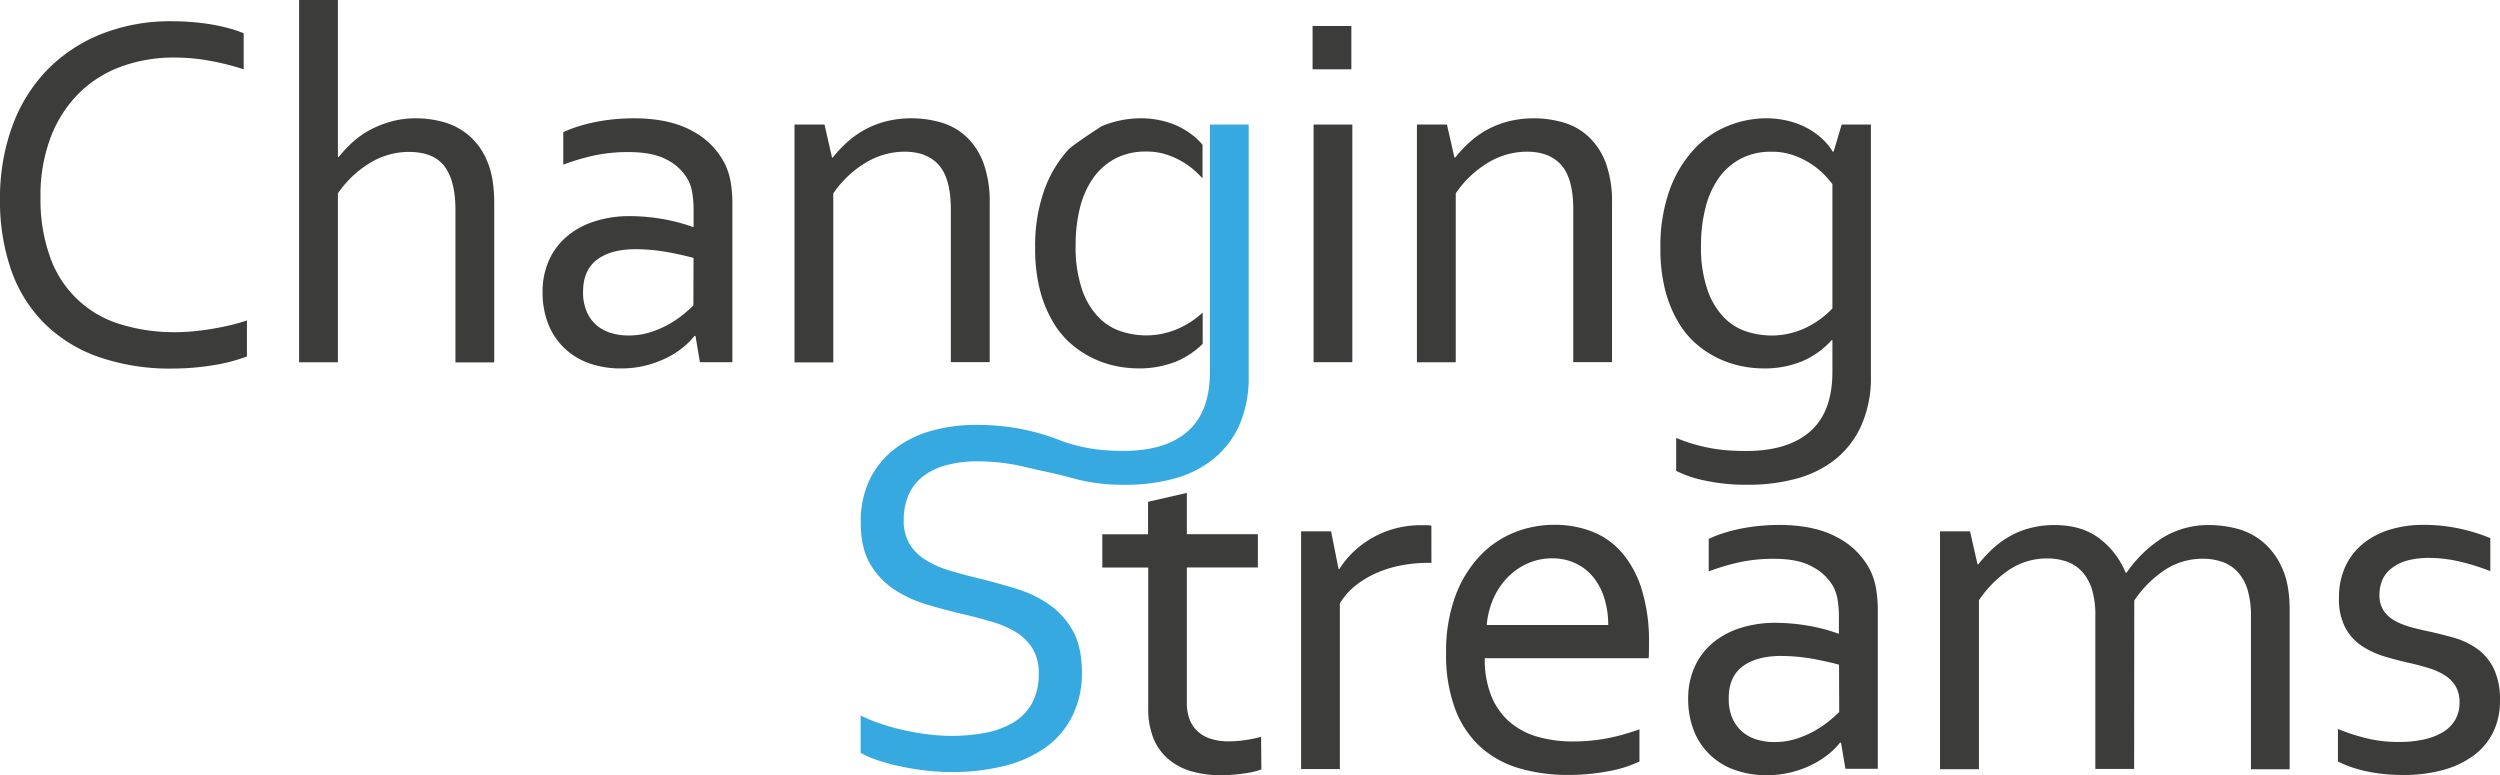 <svg id="Layer_1" data-name="Layer 1" xmlns="http://www.w3.org/2000/svg" viewBox="0 0 769.48 238.6"><defs><style>.cls-1{fill:#00a19a;}.cls-2{fill:#3c3c3b;}.cls-3{fill:#36a9e1;}</style></defs><path class="cls-1" d="M372.41,94.93V56.66l0,0V95Z"/><path class="cls-2" d="M53.63,17.71a47.1,47.1,0,0,0-16.18,2.73A35.89,35.89,0,0,0,24.4,28.6a38.47,38.47,0,0,0-8.73,13.47,50.61,50.61,0,0,0-3.2,18.75,52.1,52.1,0,0,0,3,18.44A32.89,32.89,0,0,0,37,99.78a55.9,55.9,0,0,0,17.11,2.46c1.71,0,3.53-.09,5.45-.27s3.86-.44,5.81-.77,3.84-.72,5.69-1.15A48.45,48.45,0,0,0,76,98.62v11.09a51.68,51.68,0,0,1-10.55,2.73,77.9,77.9,0,0,1-12.32,1,66.93,66.93,0,0,1-22.79-3.58A44.65,44.65,0,0,1,13.67,99.54,43.14,43.14,0,0,1,3.46,83.19,64.66,64.66,0,0,1,0,61.28,64.31,64.31,0,0,1,3.66,39.19,48.93,48.93,0,0,1,14.2,21.86,48,48,0,0,1,30.91,10.59,57.35,57.35,0,0,1,53,6.54q3.22,0,6.39.27c2.1.18,4.12.44,6,.77a53.24,53.24,0,0,1,5.35,1.2A33.69,33.69,0,0,1,75,10.24V21.33a78.36,78.36,0,0,0-10.21-2.58A59.6,59.6,0,0,0,53.63,17.71Z"/><path class="cls-2" d="M104,48.35h.24a37.57,37.57,0,0,1,4.46-4.74,27,27,0,0,1,5.47-3.77,31.27,31.27,0,0,1,6.46-2.5,28.73,28.73,0,0,1,7.47-.93,32.23,32.23,0,0,1,8.32,1.12,20.86,20.86,0,0,1,7.69,4,20.45,20.45,0,0,1,5.78,7.93c1.49,3.38,2.23,7.75,2.23,13.08v49H140.18v-47c0-5.9-1.12-10.35-3.35-13.32s-5.89-4.46-11-4.46a23,23,0,0,0-12,3.42A32.2,32.2,0,0,0,104,59.51v52H92.06V0H104Z"/><path class="cls-2" d="M214.07,103.39h-.31a22.84,22.84,0,0,1-3.69,3.66,26.66,26.66,0,0,1-5.16,3.23,32.11,32.11,0,0,1-6.39,2.28,31.27,31.27,0,0,1-7.39.84,28.88,28.88,0,0,1-9.74-1.57,21.47,21.47,0,0,1-7.62-4.62,21,21,0,0,1-5-7.43A26.4,26.4,0,0,1,167,89.84a23.29,23.29,0,0,1,2-9.77,20.65,20.65,0,0,1,5.5-7.32A24.8,24.8,0,0,1,183,68.14a34.94,34.94,0,0,1,11-1.62,60.39,60.39,0,0,1,10.55,1,54.89,54.89,0,0,1,8.62,2.31h.31V64.75a32.1,32.1,0,0,0-.39-5.31,13.55,13.55,0,0,0-1.31-4.09,15.52,15.52,0,0,0-6.39-6.12c-2.92-1.62-6.88-2.42-11.85-2.42a49.68,49.68,0,0,0-10.44,1,65.66,65.66,0,0,0-9.73,2.88v-10A32,32,0,0,1,177.7,39,48.77,48.77,0,0,1,183,37.61a58.91,58.91,0,0,1,5.85-.89c2.05-.2,4.11-.31,6.16-.31q11.09,0,18.13,3.93a23.34,23.34,0,0,1,10.12,10.39,21.37,21.37,0,0,1,1.66,5.43,39.68,39.68,0,0,1,.5,6.51v48.81h-10Zm-.61-24q-3.3-.91-7.82-1.76a58.17,58.17,0,0,0-10-.93q-7.59,0-11.88,3.23t-4.3,9.93a15.05,15.05,0,0,0,1.08,5.93,11.38,11.38,0,0,0,2.95,4.2,12.18,12.18,0,0,0,4.44,2.46,18.11,18.11,0,0,0,5.48.81,21.93,21.93,0,0,0,7.13-1.12,30.21,30.21,0,0,0,5.86-2.65,32.37,32.37,0,0,0,4.37-3.08c1.2-1,2.08-1.82,2.65-2.39Z"/><path class="cls-2" d="M256.09,48.5h.23a38.78,38.78,0,0,1,4.43-4.73,28.3,28.3,0,0,1,12-6.43A32.83,32.83,0,0,1,290,37.8a19.27,19.27,0,0,1,7.62,4.47,21.44,21.44,0,0,1,5.12,8,34.72,34.72,0,0,1,1.88,12.2v49H292.66v-47q0-9.46-3.66-13.63t-10.66-4.15a23.1,23.1,0,0,0-11.93,3.42,31.76,31.76,0,0,0-9.93,9.43v52H244.54V38.34h9.24Z"/><path class="cls-2" d="M404,21.33V8h11.94V21.33Zm.31,90.15V38.34h11.93v73.14Z"/><path class="cls-2" d="M447.67,48.5h.23a38.78,38.78,0,0,1,4.43-4.73,28,28,0,0,1,5.42-3.85,28.44,28.44,0,0,1,6.59-2.58,32.83,32.83,0,0,1,17.21.46,19.17,19.17,0,0,1,7.61,4.47,21.33,21.33,0,0,1,5.13,8,34.72,34.72,0,0,1,1.88,12.2v49H484.24v-47q0-9.46-3.66-13.63t-10.66-4.15A23.07,23.07,0,0,0,458,50.08a31.76,31.76,0,0,0-9.93,9.43v52H436.12V38.34h9.24Z"/><path class="cls-2" d="M543.66,36.41A28,28,0,0,1,552,37.65a23.35,23.35,0,0,1,6.08,2.89,21.33,21.33,0,0,1,4,3.42,15.59,15.59,0,0,1,2,2.7h.3l2.47-8.32h9v77.45a36.2,36.2,0,0,1-2.77,14.74A28.05,28.05,0,0,1,565.37,141a32.88,32.88,0,0,1-12,6.2,55.94,55.94,0,0,1-15.59,2,59.54,59.54,0,0,1-12.94-1.27,35.11,35.11,0,0,1-8.93-3V134.8a50.51,50.51,0,0,0,5.09,1.81q2.46.73,5.08,1.24a51,51,0,0,0,5.35.73q2.73.22,6,.23,12.86,0,19.71-6T564,114.48V104.7h-.23a25.89,25.89,0,0,1-9.12,6.51,30.43,30.43,0,0,1-11.9,2.19,34.74,34.74,0,0,1-6.62-.69A30.55,30.55,0,0,1,522.26,106a26.77,26.77,0,0,1-5.7-6.85,37.75,37.75,0,0,1-4-9.74,50.68,50.68,0,0,1-1.5-13,51.49,51.49,0,0,1,2.77-17.75,37.09,37.09,0,0,1,7.32-12.43,29.19,29.19,0,0,1,10.39-7.35A31.41,31.41,0,0,1,543.66,36.41Zm-20.1,39a40.33,40.33,0,0,0,2.08,14.09A22.78,22.78,0,0,0,530.92,98a17,17,0,0,0,7,4.15,25.08,25.08,0,0,0,7.16,1.12,24.57,24.57,0,0,0,10.4-2.23A28,28,0,0,0,564,94.93V56.66a27.55,27.55,0,0,0-2.77-3.15,24.11,24.11,0,0,0-4.12-3.27,24.53,24.53,0,0,0-5.35-2.54,19.67,19.67,0,0,0-6.54-1,19.93,19.93,0,0,0-9.36,2.11,19.52,19.52,0,0,0-6.77,5.89A26.72,26.72,0,0,0,525,63.71,45.52,45.52,0,0,0,523.56,75.37Z"/><path class="cls-2" d="M388.24,236.83a24.2,24.2,0,0,1-4.7,1.15,50.48,50.48,0,0,1-7.54.62,31.47,31.47,0,0,1-10-1.42,18.81,18.81,0,0,1-7-4.08,16.5,16.5,0,0,1-4.2-6.43,24.29,24.29,0,0,1-1.39-8.39V174.69H339.28V164.45h14.08v-10l11.94-2.74v12.71h21.86v10.24H365.3v41.74a14.41,14.41,0,0,0,.73,4.69,9.58,9.58,0,0,0,2.31,3.74,10.77,10.77,0,0,0,4,2.46,17.59,17.59,0,0,0,5.93.89,34.73,34.73,0,0,0,5-.39,39,39,0,0,0,4.89-1Z"/><path class="cls-2" d="M440.58,173.24h-.93a45,45,0,0,0-8.31.77,34.32,34.32,0,0,0-7.66,2.35,29.15,29.15,0,0,0-6.47,3.88,21.12,21.12,0,0,0-4.81,5.47v51H400.47V163.54h9.23L412,175.16h.24a27.6,27.6,0,0,1,4.34-5.31,29.87,29.87,0,0,1,12.9-7.2,31,31,0,0,1,8.08-1c.52,0,1,0,1.58,0s1,.07,1.43.12Z"/><path class="cls-2" d="M484.06,228.21a56.33,56.33,0,0,0,10.82-1,65.81,65.81,0,0,0,9.73-2.74v9.93a38.32,38.32,0,0,1-9.69,3,65,65,0,0,1-12.4,1.12,52.72,52.72,0,0,1-14.74-2,30.58,30.58,0,0,1-11.93-6.47,30.07,30.07,0,0,1-7.9-11.66,47.21,47.21,0,0,1-2.85-17.36,49.36,49.36,0,0,1,2.77-17.36,36.51,36.51,0,0,1,7.37-12.28,29.87,29.87,0,0,1,10.6-7.39,32.65,32.65,0,0,1,12.52-2.47,31.91,31.91,0,0,1,11.48,2,23.54,23.54,0,0,1,9.25,6.43,31.47,31.47,0,0,1,6.18,11.32A53.82,53.82,0,0,1,507.54,198v1.58c0,.43,0,1.42-.08,3H457a29.85,29.85,0,0,0,2.12,11.89,20.72,20.72,0,0,0,5.77,7.93,22.88,22.88,0,0,0,8.59,4.43A38.8,38.8,0,0,0,484.06,228.21Zm-6.3-56.36a18.22,18.22,0,0,0-7.67,1.62,19.91,19.91,0,0,0-6.2,4.39,22.34,22.34,0,0,0-4.29,6.5,25.9,25.9,0,0,0-2,8H495a27.75,27.75,0,0,0-1.13-8,19.61,19.61,0,0,0-3.31-6.51,15.49,15.49,0,0,0-5.38-4.35A16.56,16.56,0,0,0,477.76,171.85Z"/><path class="cls-2" d="M566.65,228.59h-.31a23.25,23.25,0,0,1-3.69,3.66,27.15,27.15,0,0,1-5.16,3.23,32.11,32.11,0,0,1-6.39,2.28,31.27,31.27,0,0,1-7.39.84A28.88,28.88,0,0,1,534,237a21.19,21.19,0,0,1-7.62-4.62,20.79,20.79,0,0,1-5-7.43,26.31,26.31,0,0,1-1.77-9.93,23.29,23.29,0,0,1,2-9.77,20.56,20.56,0,0,1,5.5-7.32,25,25,0,0,1,8.51-4.62,35.24,35.24,0,0,1,11-1.61,60.39,60.39,0,0,1,10.55,1,53.82,53.82,0,0,1,8.62,2.31H566V190a32.22,32.22,0,0,0-.39-5.32,13.58,13.58,0,0,0-1.31-4.08,15.52,15.52,0,0,0-6.39-6.12C555,172.81,551.07,172,546.1,172a49.58,49.58,0,0,0-10.43,1,65.43,65.43,0,0,0-9.74,2.88v-10a32,32,0,0,1,4.35-1.73,48.77,48.77,0,0,1,5.27-1.38,56.12,56.12,0,0,1,5.85-.89c2.05-.2,4.11-.31,6.16-.31q11.09,0,18.13,3.93a23.42,23.42,0,0,1,10.13,10.39,21.65,21.65,0,0,1,1.65,5.43,39.68,39.68,0,0,1,.5,6.51v48.81H568Zm-.61-24c-2.2-.61-4.8-1.2-7.82-1.77a59.14,59.14,0,0,0-10-.92q-7.59,0-11.88,3.23T532.09,215a15.06,15.06,0,0,0,1.07,5.93,11.47,11.47,0,0,0,3,4.2,12.18,12.18,0,0,0,4.44,2.46,18.16,18.16,0,0,0,5.48.81,21.93,21.93,0,0,0,7.13-1.12,30.21,30.21,0,0,0,5.86-2.65,32.63,32.63,0,0,0,4.37-3.08c1.2-1,2.09-1.83,2.65-2.39Z"/><path class="cls-2" d="M656.87,236.68H644.93v-47a27.47,27.47,0,0,0-1-8.13,14.32,14.32,0,0,0-3-5.5,11.68,11.68,0,0,0-4.7-3.16,17.8,17.8,0,0,0-6.11-1,20.81,20.81,0,0,0-11.63,3.43,34.51,34.51,0,0,0-9.39,9.43v52H597.12V163.54h9.24l2.31,10.16h.23a42.42,42.42,0,0,1,4.35-4.73,27.66,27.66,0,0,1,5.24-3.85,25.78,25.78,0,0,1,6.35-2.58,29,29,0,0,1,7.55-.93q8.15,0,13.54,3.93a25.25,25.25,0,0,1,8.32,10.7h.31a38.77,38.77,0,0,1,11.1-10.74,27,27,0,0,1,14.57-3.89,33.79,33.79,0,0,1,8.18,1.08,20.7,20.7,0,0,1,7.94,4,21.8,21.8,0,0,1,6,8q2.39,5.07,2.39,13.08v49H692.82v-47a27.8,27.8,0,0,0-1-8.13,14.32,14.32,0,0,0-3-5.5,11.75,11.75,0,0,0-4.7-3.16,17.85,17.85,0,0,0-6.12-1,21,21,0,0,0-11.66,3.43,34.22,34.22,0,0,0-9.43,9.43Z"/><path class="cls-2" d="M732.38,183a8.73,8.73,0,0,0,1.27,4.92,9.74,9.74,0,0,0,3.43,3.12,22.39,22.39,0,0,0,5,2q2.82.76,5.83,1.38,4.14.93,7.83,2a23,23,0,0,1,6.81,3.35,16.26,16.26,0,0,1,5,6,22,22,0,0,1,1.92,9.89,21.6,21.6,0,0,1-2.15,9.82,20,20,0,0,1-6.08,7.16,28.55,28.55,0,0,1-9.4,4.39,45.29,45.29,0,0,1-12,1.5,57.35,57.35,0,0,1-7.27-.42,47.67,47.67,0,0,1-5.78-1.08,40.62,40.62,0,0,1-4.27-1.35,27.72,27.72,0,0,1-2.92-1.31v-10a63.49,63.49,0,0,0,9,2.92,41.75,41.75,0,0,0,9.83,1.08,34.87,34.87,0,0,0,7.63-.77,19.32,19.32,0,0,0,5.86-2.27,10.69,10.69,0,0,0,3.78-3.78,10.28,10.28,0,0,0,1.32-5.27,9.65,9.65,0,0,0-1.21-5.08,10.17,10.17,0,0,0-3.25-3.31,19.94,19.94,0,0,0-4.72-2.16q-2.69-.84-5.63-1.54-3.86-.84-7.83-2a27.92,27.92,0,0,1-7.21-3.23,15.57,15.57,0,0,1-5.25-5.66,18.66,18.66,0,0,1-2-9.2,22.56,22.56,0,0,1,2.08-10,19.86,19.86,0,0,1,5.62-7,24.34,24.34,0,0,1,8.24-4.16,34.69,34.69,0,0,1,9.93-1.39,51.9,51.9,0,0,1,11.28,1.16,56,56,0,0,1,9.43,2.92v10.17a69,69,0,0,0-9.13-2.89,42.75,42.75,0,0,0-9.5-1.19,25.82,25.82,0,0,0-7.06.84A13.76,13.76,0,0,0,736,175a9,9,0,0,0-2.74,3.54A11.37,11.37,0,0,0,732.38,183Z"/><path class="cls-2" d="M363,101a24.57,24.57,0,0,1-10.4,2.23,25.08,25.08,0,0,1-7.16-1.12,17,17,0,0,1-7-4.15,22.78,22.78,0,0,1-5.28-8.51,40.33,40.33,0,0,1-2.08-14.09,46,46,0,0,1,1.39-11.66,26.91,26.91,0,0,1,4.12-9.05,19.52,19.52,0,0,1,6.77-5.89,19.93,19.93,0,0,1,9.36-2.11,19.67,19.67,0,0,1,6.54,1,24.53,24.53,0,0,1,5.35,2.54,24.11,24.11,0,0,1,4.12,3.27c.52.52,1,1,1.4,1.48V44.58c-.18-.21-.31-.39-.51-.62a21.42,21.42,0,0,0-4.05-3.42,23.35,23.35,0,0,0-6.08-2.89,28,28,0,0,0-8.31-1.24,31.41,31.41,0,0,0-12.09,2.43s-8.86,5.69-10.39,7.35a37.09,37.09,0,0,0-7.32,12.43,51.26,51.26,0,0,0-2.77,17.75,50.68,50.68,0,0,0,1.5,13,37.75,37.75,0,0,0,4,9.74,27,27,0,0,0,5.69,6.85,30.62,30.62,0,0,0,6.78,4.39,30.17,30.17,0,0,0,7.08,2.35,34.74,34.74,0,0,0,6.62.69,30.43,30.43,0,0,0,11.9-2.19,25.48,25.48,0,0,0,8-5.38v-9.6A28,28,0,0,1,363,101Z"/><path class="cls-3" d="M372.4,38.34l0,8V56.63l0,0V94.93l0,0v9.75h0v9.78q0,12.31-6.86,18.32t-19.7,6q-3.32,0-6.05-.23a51.41,51.41,0,0,1-5.35-.73q-2.62-.51-5.08-1.24c-.66-.19-1.34-.42-2-.65s-1.17-.44-1.76-.66c-.44-.16-.86-.32-1.3-.5v0a78.92,78.92,0,0,0-8.44-2.41,71.09,71.09,0,0,0-15.36-1.58,50.84,50.84,0,0,0-13.63,1.77,33.23,33.23,0,0,0-11.29,5.47,26.64,26.64,0,0,0-7.78,9.35,29.6,29.6,0,0,0-2.87,13.51q0,7.55,2.73,12.4a23.56,23.56,0,0,0,7.24,7.93,37.16,37.16,0,0,0,10.24,4.81q5.73,1.73,11.74,3.12,4.54,1.06,8.66,2.31a29.93,29.93,0,0,1,7.28,3.19,15.55,15.55,0,0,1,5,5,14.07,14.07,0,0,1,1.89,7.62,18.45,18.45,0,0,1-2.16,9.35,16,16,0,0,1-5.85,5.89,26.59,26.59,0,0,1-8.58,3.08,55.06,55.06,0,0,1-10.28.92,57.87,57.87,0,0,1-7.08-.46q-3.78-.47-7.47-1.27a69.6,69.6,0,0,1-7.16-2,48.41,48.41,0,0,1-6.24-2.54v11.47a26.28,26.28,0,0,0,4.85,2.16,61.7,61.7,0,0,0,6.89,1.92q3.81.84,8,1.35a70,70,0,0,0,8.2.5,66.94,66.94,0,0,0,16-1.81,38,38,0,0,0,12.67-5.54,26.34,26.34,0,0,0,8.39-9.55A29.42,29.42,0,0,0,333,207q0-7.86-2.8-12.86a23.93,23.93,0,0,0-7.34-8.12,37.26,37.26,0,0,0-10.32-4.89q-5.81-1.77-11.79-3.23-4.46-1.08-8.56-2.31A29.79,29.79,0,0,1,285,172.4a15,15,0,0,1-5-4.89,14,14,0,0,1-1.84-7.5,19.32,19.32,0,0,1,1.39-7.43,14.45,14.45,0,0,1,4.23-5.7,20,20,0,0,1,7.16-3.62A36.08,36.08,0,0,1,301.11,142a62.74,62.74,0,0,1,14.58,1.77c4.55,1.13,8.66,1.82,13.2,3.08l.87.21c1.38.38,1.86.53,3.46.88a59.51,59.51,0,0,0,12.93,1.27,55.89,55.89,0,0,0,15.59-2,32.8,32.8,0,0,0,12.05-6.2,28.08,28.08,0,0,0,7.78-10.43,36.37,36.37,0,0,0,2.77-14.74V38.34Z"/></svg>